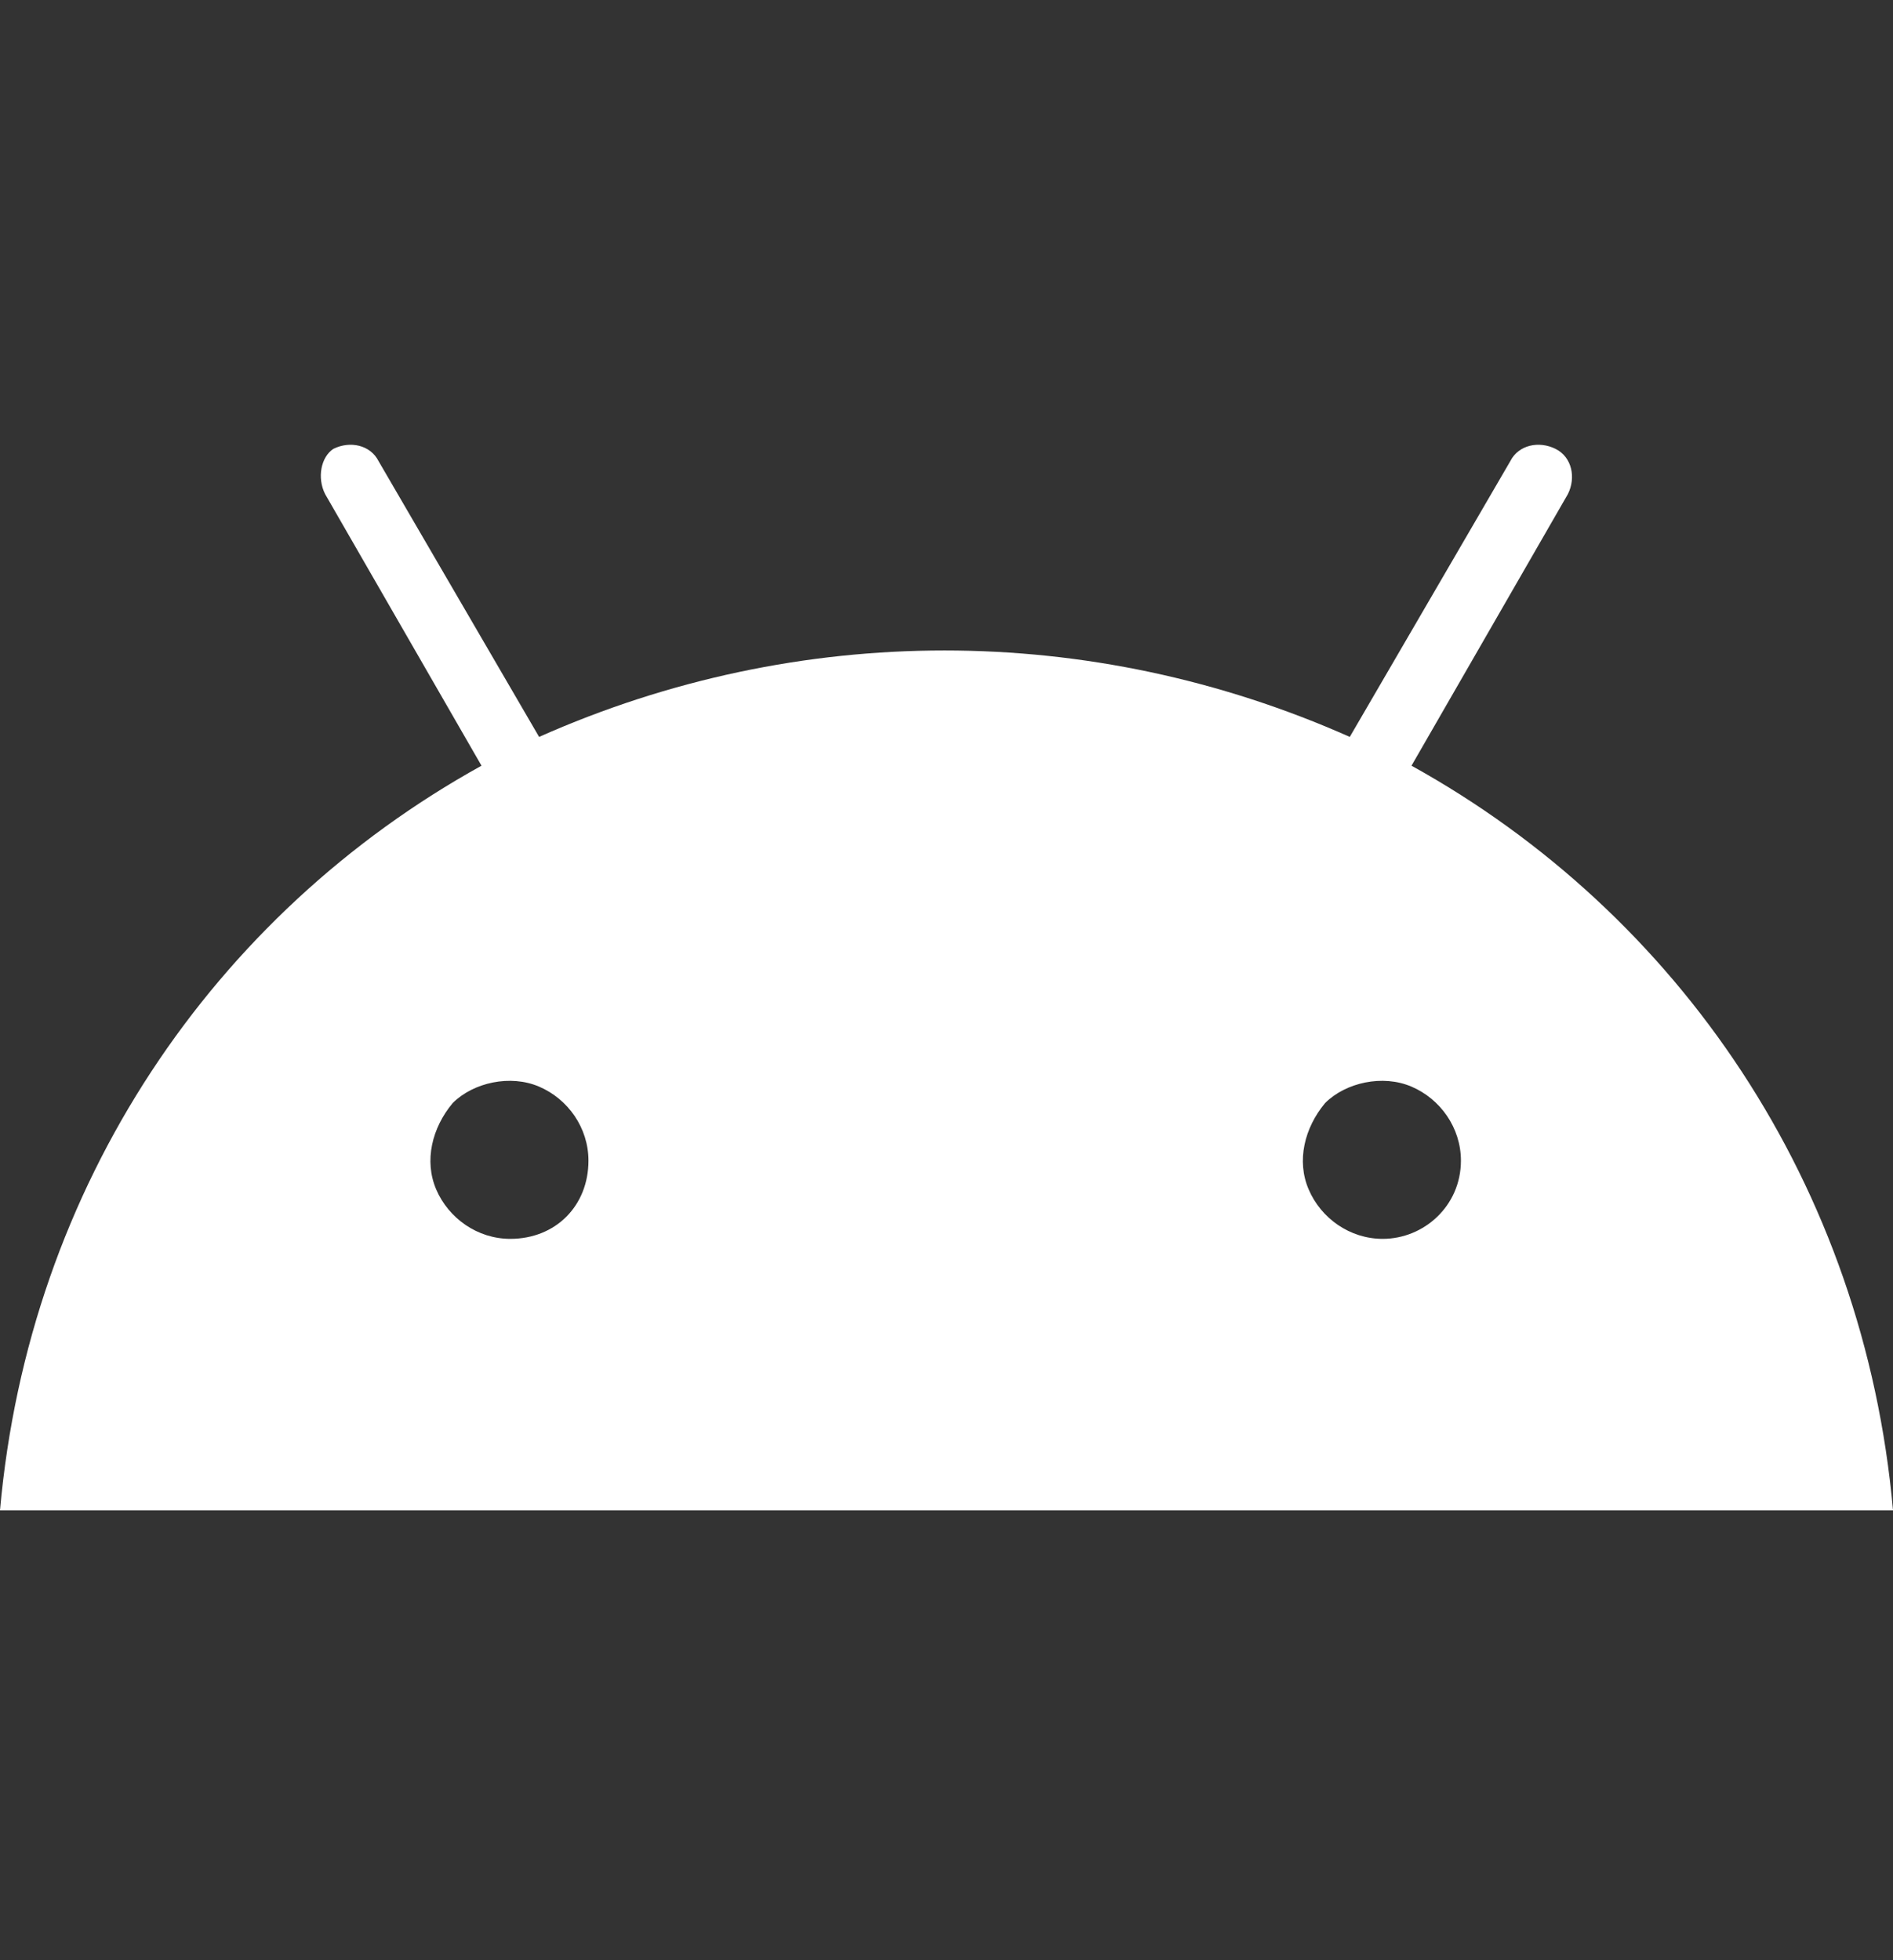 <svg width="28" height="29" viewBox="0 0 28 29" fill="none" xmlns="http://www.w3.org/2000/svg">
<rect x="0" y="0" width="28" height="29" fill="#333333" stroke="none"/>
<path d="M20.878 11.328L23.191 7.31C23.313 7.067 23.252 6.762 23.009 6.641C22.765 6.519 22.461 6.58 22.339 6.823L19.965 10.902C16.13 9.197 11.809 9.197 7.974 10.902L5.6 6.823C5.478 6.58 5.174 6.519 4.93 6.641C4.748 6.762 4.687 7.067 4.809 7.31L7.122 11.328C3.165 13.519 0.426 17.536 0 22.345H28C27.574 17.536 24.835 13.519 20.878 11.328ZM7.548 18.328C7.061 18.328 6.635 18.023 6.452 17.597C6.27 17.171 6.391 16.684 6.696 16.319C7 16.015 7.548 15.893 7.974 16.076C8.4 16.258 8.704 16.684 8.704 17.171C8.704 17.841 8.217 18.328 7.548 18.328ZM20.452 18.328C19.965 18.328 19.539 18.023 19.357 17.597C19.174 17.171 19.296 16.684 19.6 16.319C19.904 16.015 20.452 15.893 20.878 16.076C21.304 16.258 21.609 16.684 21.609 17.171C21.609 17.841 21.061 18.328 20.452 18.328Z" fill="white"/>
</svg>
